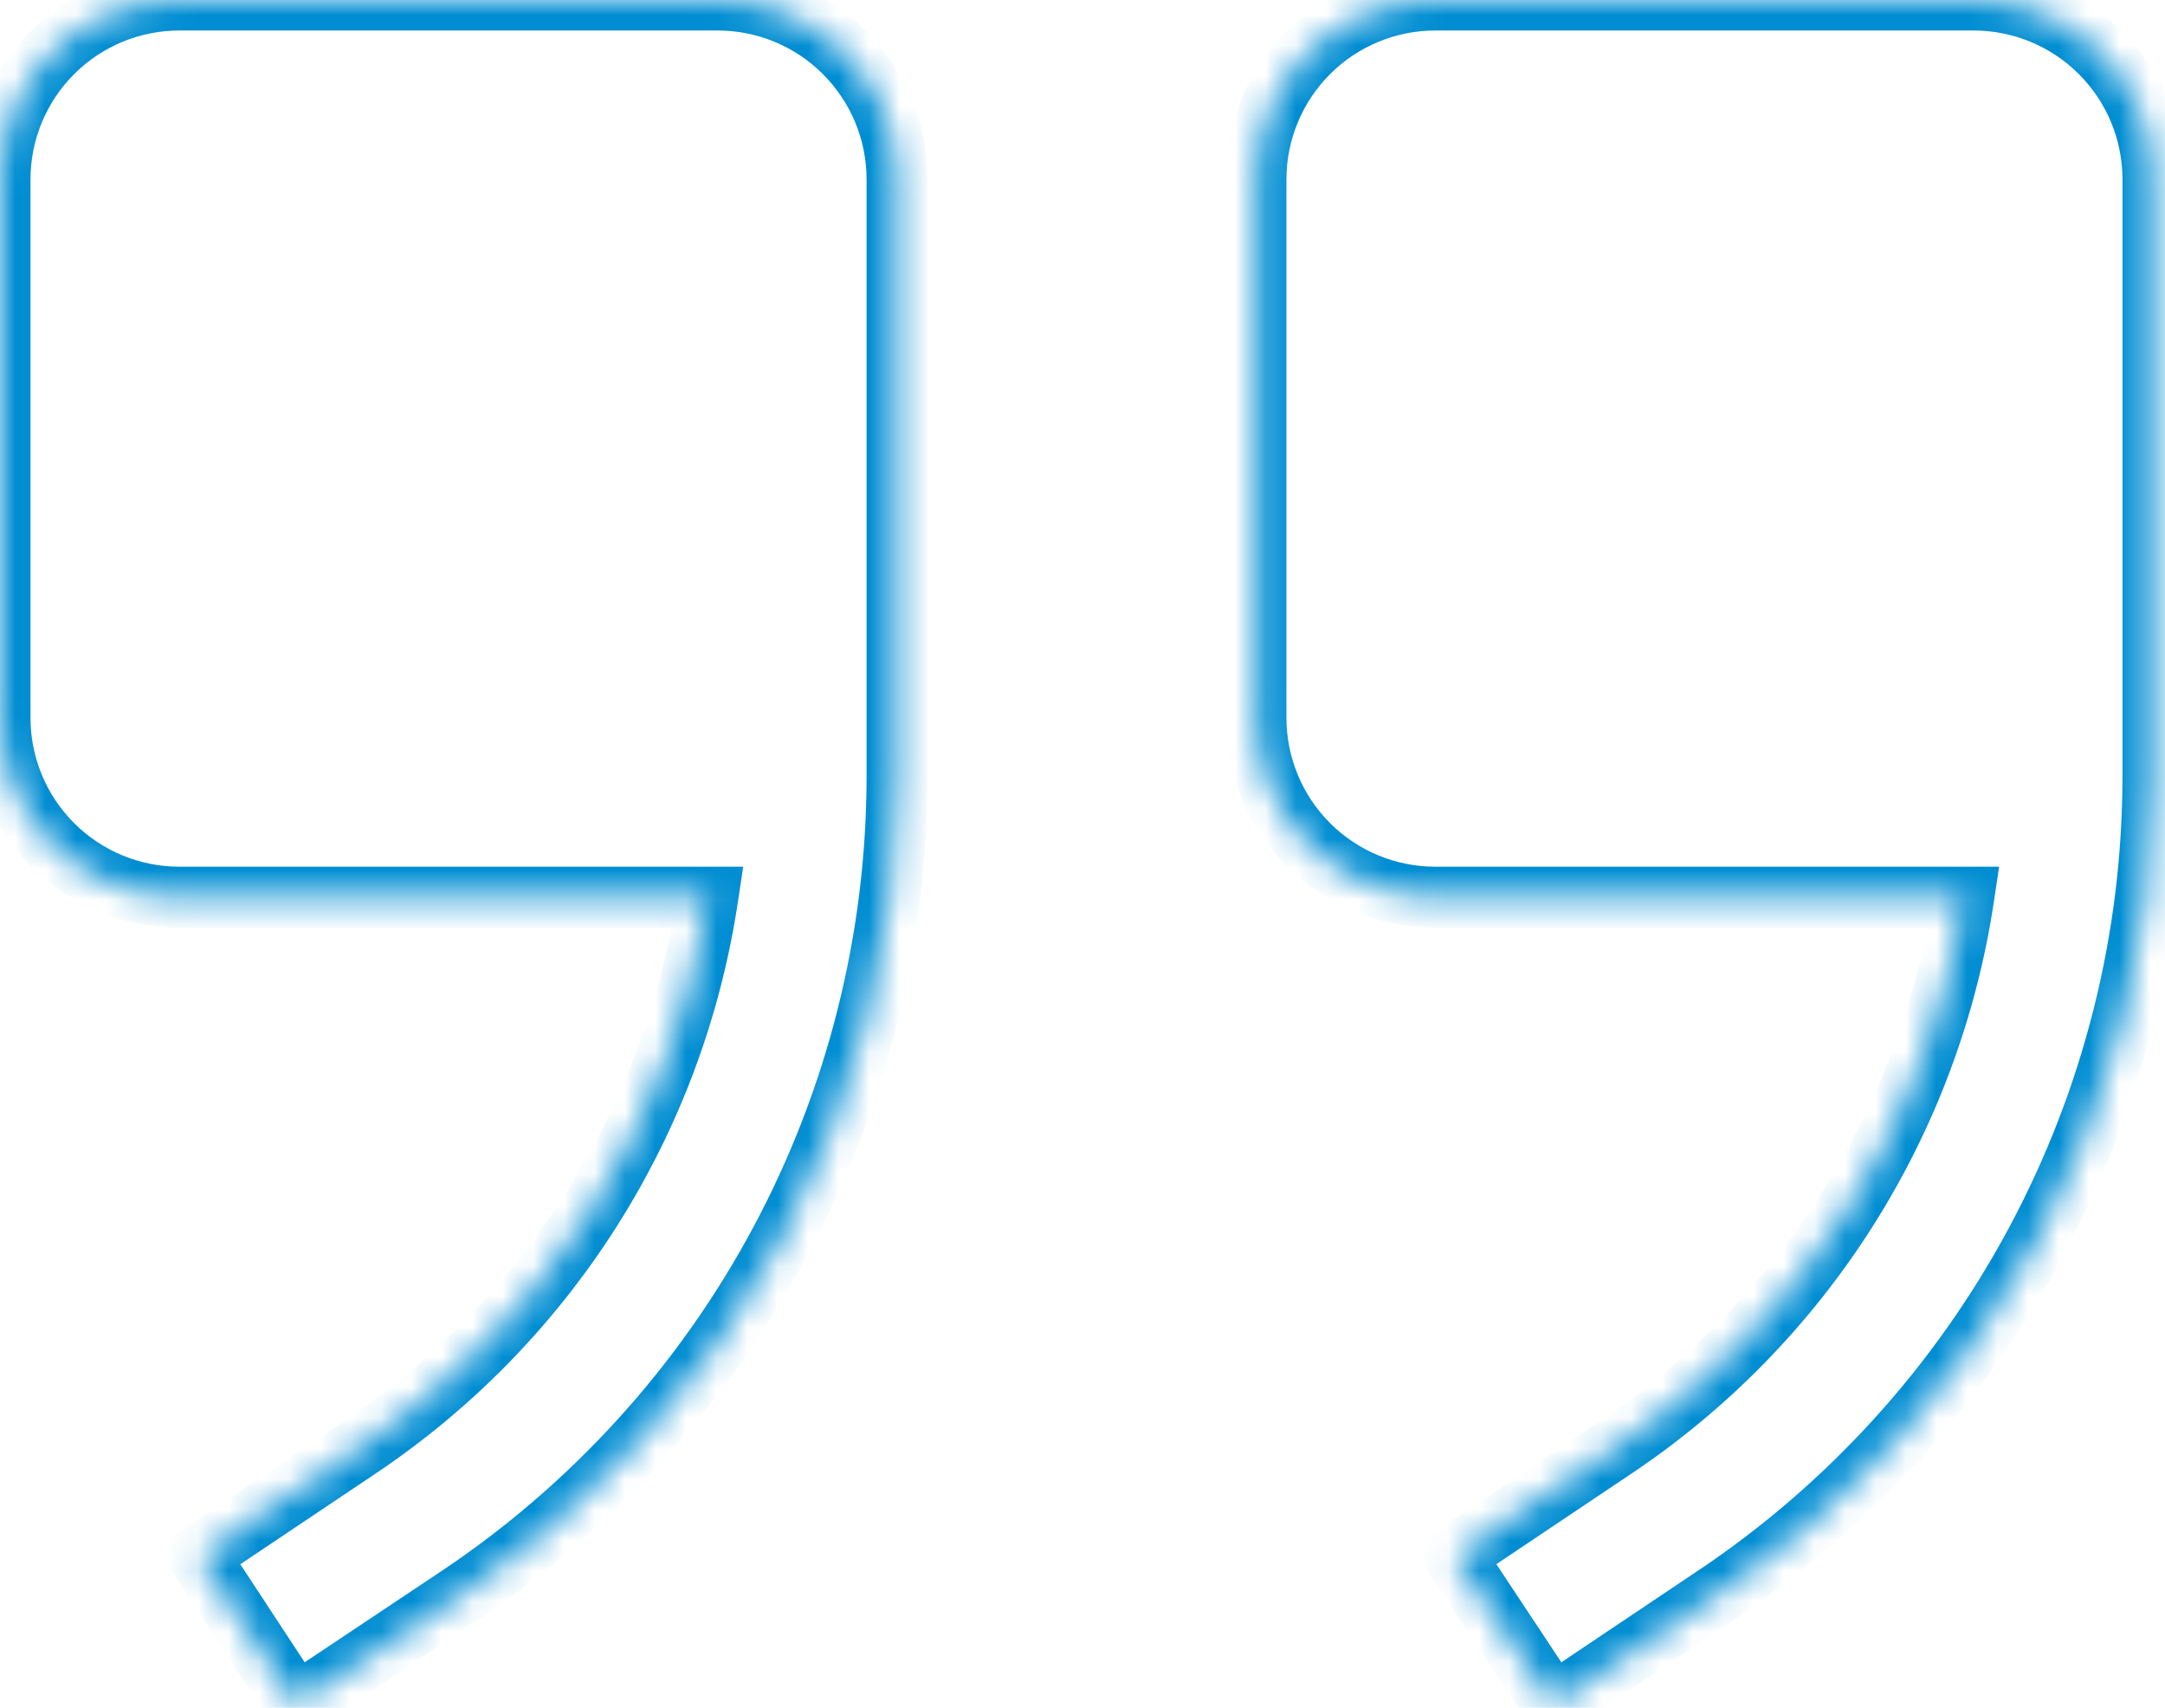 <svg width="71" height="56" viewBox="0 0 71 56" fill="none" xmlns="http://www.w3.org/2000/svg">
<g clip-path="url(#clip0_1349_75)">
<mask id="mask0_1349_75" style="mask-type:luminance" maskUnits="userSpaceOnUse" x="0" y="0" width="71" height="56">
<path fill-rule="evenodd" clip-rule="evenodd" d="M64.399 29.419H47.071C45.511 29.419 44.014 28.799 42.911 27.696C41.807 26.593 41.188 25.096 41.188 23.536V5.884C41.188 4.324 41.807 2.827 42.911 1.724C44.014 0.62 45.511 0 47.071 0H64.723C66.283 0 67.78 0.62 68.883 1.724C69.987 2.827 70.606 4.324 70.606 5.884V25.448C70.605 30.774 69.288 36.018 66.773 40.714C64.259 45.41 60.624 49.412 56.191 52.366L50.925 55.896L47.689 51.013L52.955 47.483C56.014 45.433 58.611 42.768 60.582 39.658C62.552 36.547 63.852 33.06 64.399 29.419ZM23.212 29.419H5.884C4.323 29.419 2.827 28.799 1.723 27.696C0.62 26.593 0 25.096 0 23.536V5.884C0 4.324 0.62 2.827 1.723 1.724C2.827 0.62 4.323 0 5.884 0H23.535C25.096 0 26.592 0.62 27.696 1.724C28.799 2.827 29.419 4.324 29.419 5.884V25.448C29.417 30.774 28.1 36.018 25.586 40.714C23.071 45.41 19.436 49.412 15.004 52.366L9.708 55.896L6.502 51.013L11.768 47.483C14.826 45.433 17.424 42.768 19.394 39.658C21.365 36.547 22.665 33.06 23.212 29.419Z" fill="white"/>
</mask>
<g mask="url(#mask0_1349_75)">
<path d="M64.399 29.419L65.388 29.568L65.56 28.419H64.399V29.419ZM56.191 52.366L55.637 51.534L55.634 51.535L56.191 52.366ZM50.925 55.896L50.092 56.449L50.647 57.287L51.482 56.727L50.925 55.896ZM47.689 51.013L47.132 50.182L46.306 50.736L46.855 51.565L47.689 51.013ZM23.212 29.419L24.2 29.568L24.373 28.419H23.212V29.419ZM9.708 55.896L8.872 56.445L9.425 57.287L10.263 56.728L9.708 55.896ZM6.502 51.013L5.945 50.182L5.122 50.734L5.666 51.562L6.502 51.013ZM47.071 30.419H64.399V28.419H47.071V30.419ZM42.204 28.403C43.495 29.694 45.246 30.419 47.071 30.419V28.419C45.776 28.419 44.534 27.905 43.618 26.989L42.204 28.403ZM40.188 23.536C40.188 25.361 40.913 27.112 42.204 28.403L43.618 26.989C42.702 26.073 42.188 24.831 42.188 23.536H40.188ZM40.188 5.884V23.536H42.188V5.884H40.188ZM42.204 1.017C40.913 2.308 40.188 4.059 40.188 5.884H42.188C42.188 4.589 42.702 3.347 43.618 2.431L42.204 1.017ZM47.071 -1C45.246 -1 43.495 -0.274 42.204 1.017L43.618 2.431C44.534 1.515 45.776 1 47.071 1V-1ZM64.723 -1H47.071V1H64.723V-1ZM69.59 1.017C68.299 -0.274 66.548 -1 64.723 -1V1C66.018 1 67.26 1.515 68.176 2.431L69.59 1.017ZM71.606 5.884C71.606 4.059 70.881 2.308 69.59 1.017L68.176 2.431C69.092 3.347 69.606 4.589 69.606 5.884H71.606ZM71.606 25.448V5.884H69.606V25.448L71.606 25.448ZM67.655 41.186C70.247 36.345 71.605 30.939 71.606 25.448L69.606 25.448C69.605 30.61 68.329 35.691 65.892 40.242L67.655 41.186ZM56.746 53.198C61.315 50.153 65.062 46.027 67.655 41.186L65.892 40.242C63.455 44.793 59.932 48.671 55.637 51.534L56.746 53.198ZM51.482 56.727L56.748 53.197L55.634 51.535L50.368 55.066L51.482 56.727ZM46.855 51.565L50.092 56.449L51.759 55.344L48.523 50.46L46.855 51.565ZM52.398 46.652L47.132 50.182L48.246 51.843L53.512 48.313L52.398 46.652ZM59.737 39.122C57.841 42.115 55.342 44.679 52.398 46.652L53.512 48.313C56.686 46.186 59.382 43.42 61.426 40.193L59.737 39.122ZM63.41 29.271C62.884 32.774 61.633 36.13 59.737 39.122L61.426 40.193C63.471 36.965 64.82 33.346 65.388 29.568L63.41 29.271ZM5.884 30.419H23.212V28.419H5.884V30.419ZM1.016 28.403C2.307 29.694 4.058 30.419 5.884 30.419V28.419C4.589 28.419 3.346 27.905 2.43 26.989L1.016 28.403ZM-1 23.536C-1 25.361 -0.275 27.112 1.016 28.403L2.43 26.989C1.515 26.073 1 24.831 1 23.536H-1ZM-1 5.884V23.536H1V5.884H-1ZM1.016 1.017C-0.275 2.308 -1 4.059 -1 5.884H1C1 4.589 1.515 3.347 2.43 2.431L1.016 1.017ZM5.884 -1C4.058 -1 2.307 -0.274 1.016 1.017L2.43 2.431C3.346 1.515 4.589 1 5.884 1V-1ZM23.535 -1H5.884V1H23.535V-1ZM28.403 1.017C27.112 -0.274 25.361 -1 23.535 -1V1C24.83 1 26.073 1.515 26.988 2.431L28.403 1.017ZM30.419 5.884C30.419 4.059 29.694 2.308 28.403 1.017L26.988 2.431C27.904 3.347 28.419 4.589 28.419 5.884H30.419ZM30.419 25.448V5.884H28.419V25.448L30.419 25.448ZM26.467 41.186C29.06 36.345 30.417 30.939 30.419 25.448L28.419 25.448C28.417 30.61 27.141 35.691 24.704 40.242L26.467 41.186ZM15.558 53.198C20.128 50.153 23.875 46.027 26.467 41.186L24.704 40.242C22.267 44.793 18.745 48.671 14.449 51.534L15.558 53.198ZM10.263 56.728L15.558 53.198L14.449 51.534L9.154 55.064L10.263 56.728ZM5.666 51.562L8.872 56.445L10.544 55.347L7.337 50.464L5.666 51.562ZM11.211 46.652L5.945 50.182L7.058 51.843L12.324 48.313L11.211 46.652ZM18.549 39.122C16.653 42.115 14.154 44.679 11.211 46.652L12.324 48.313C15.498 46.186 18.194 43.42 20.239 40.193L18.549 39.122ZM22.223 29.271C21.697 32.774 20.445 36.13 18.549 39.122L20.239 40.193C22.284 36.965 23.633 33.346 24.2 29.568L22.223 29.271Z" fill="#008DD2"/>
</g>
</g>
<defs>
<clipPath id="clip0_1349_75">
<rect width="71" height="56" fill="white"/>
</clipPath>
</defs>
</svg>
